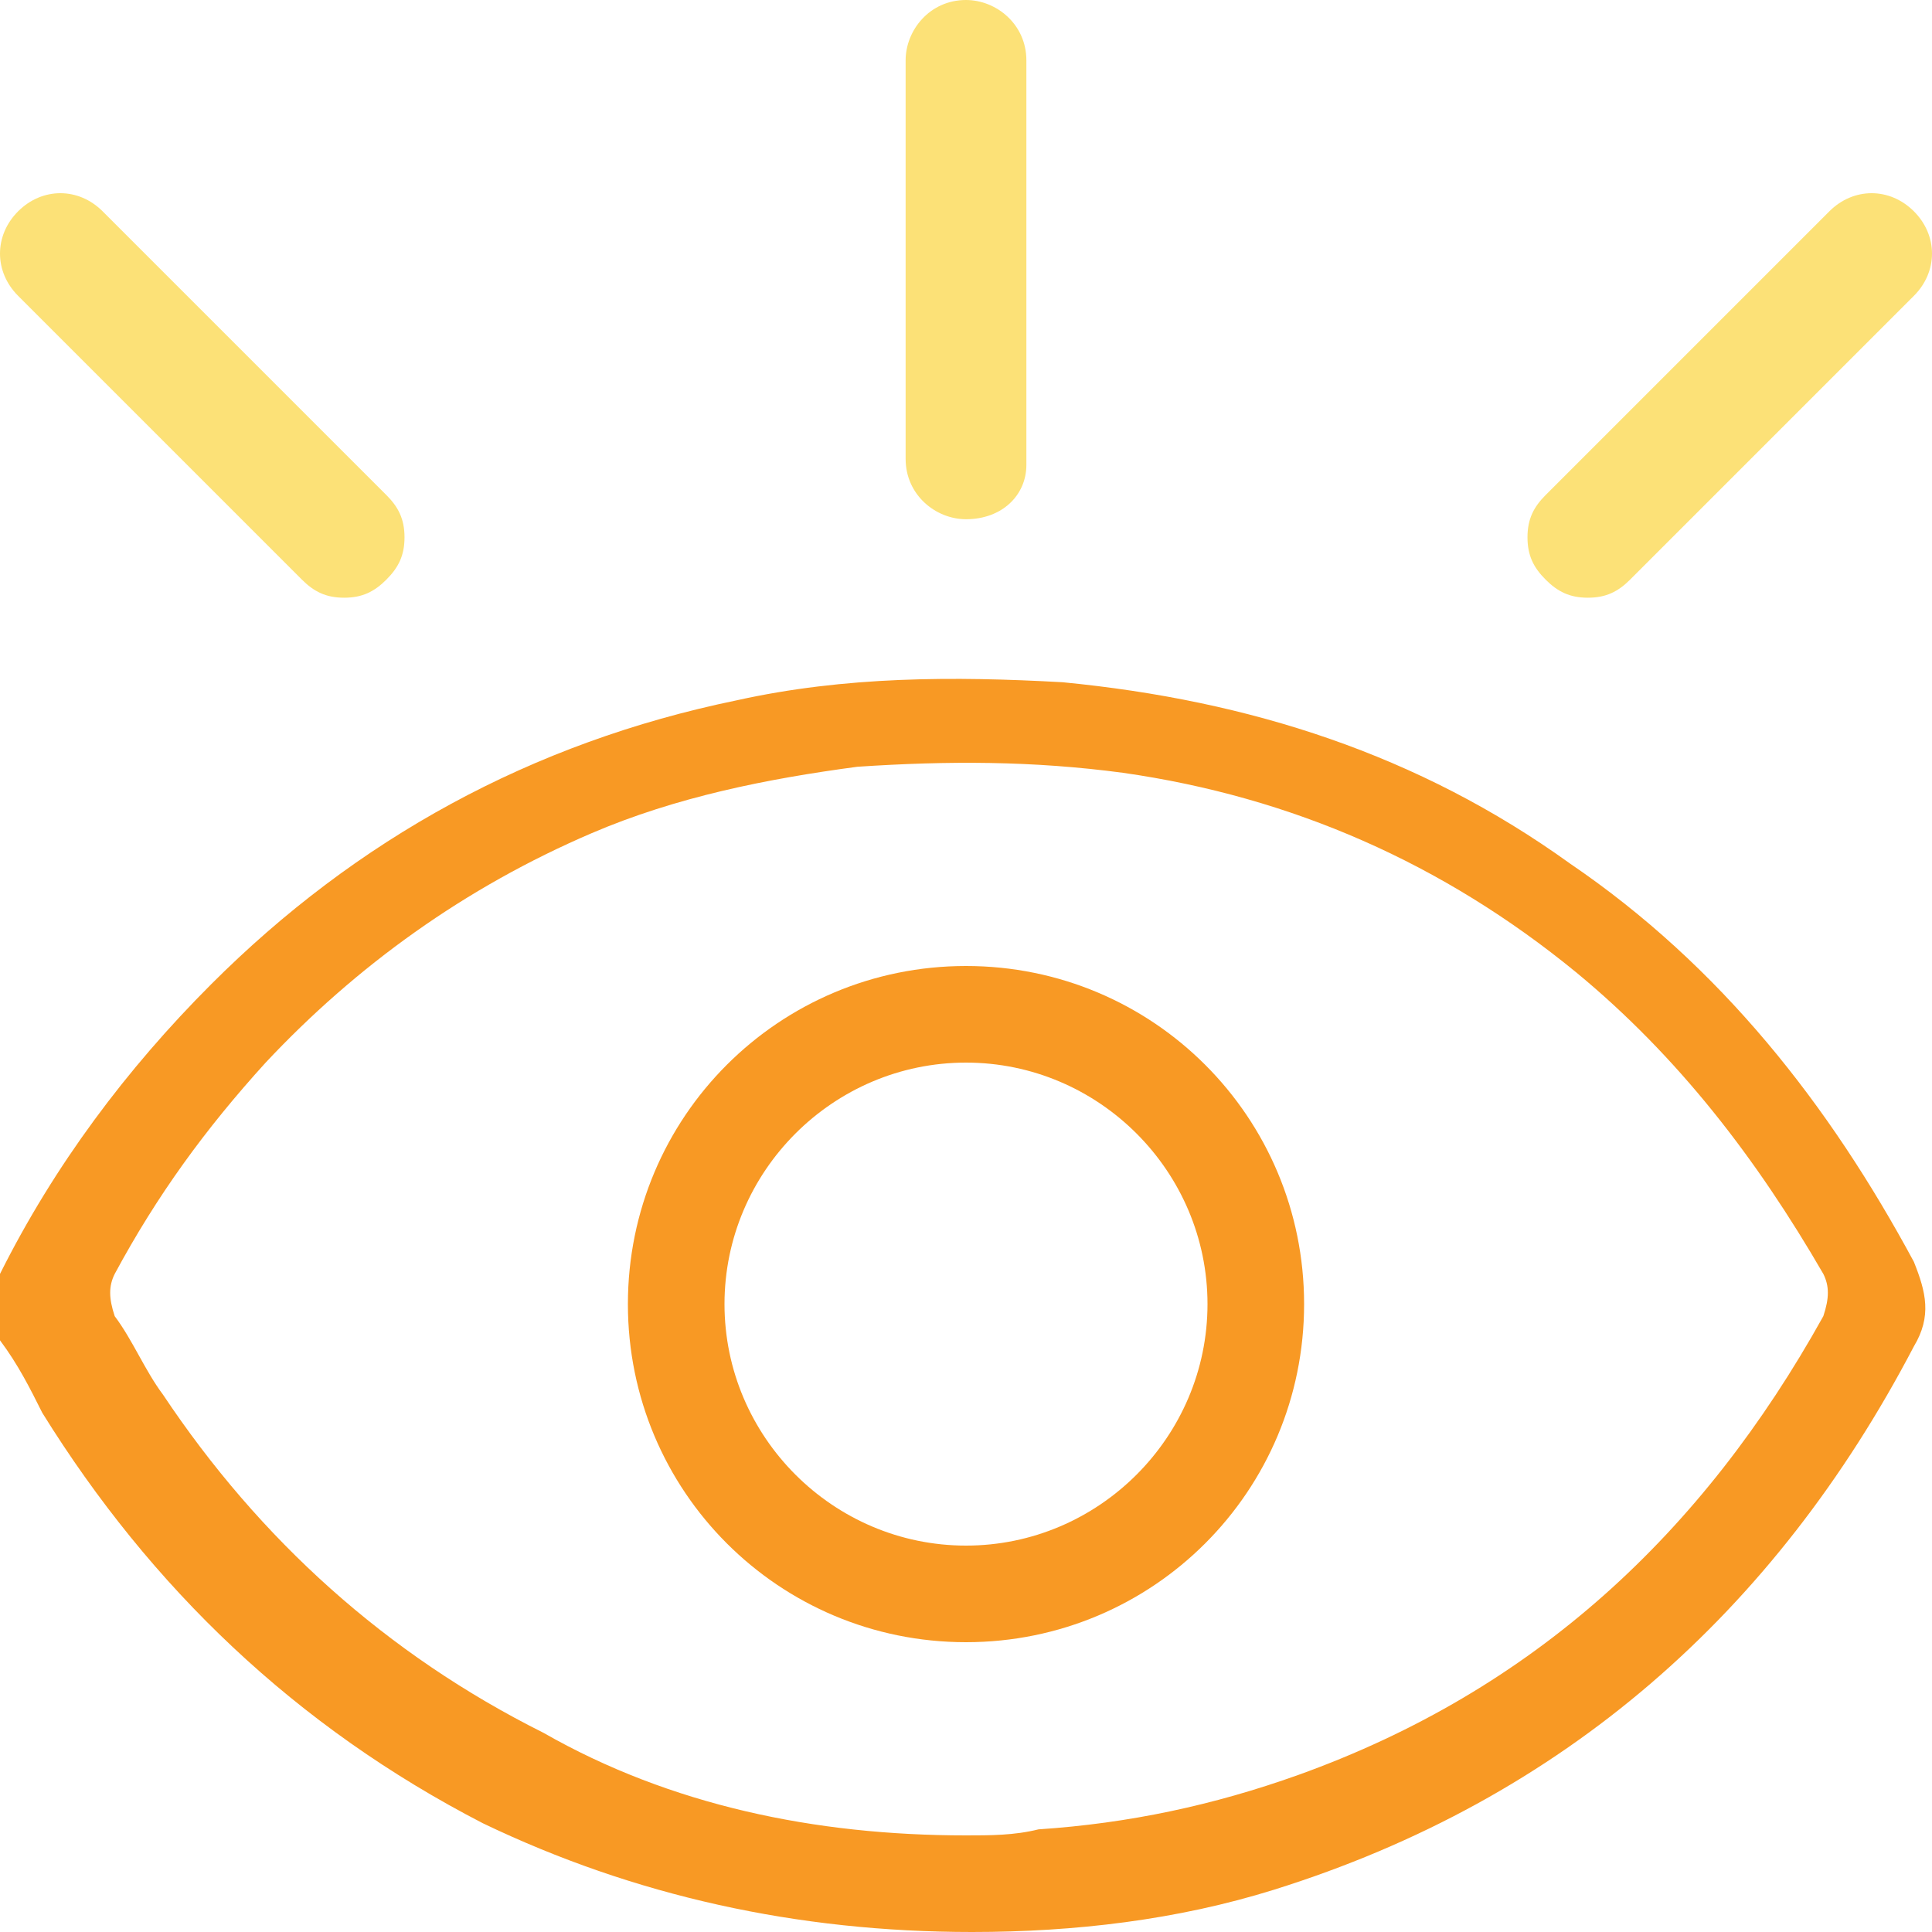 <?xml version="1.0" encoding="utf-8"?>
<!-- Generator: Adobe Illustrator 27.0.1, SVG Export Plug-In . SVG Version: 6.00 Build 0)  -->
<svg version="1.1" id="Layer_1" xmlns="http://www.w3.org/2000/svg" xmlns:xlink="http://www.w3.org/1999/xlink" x="0px" y="0px"
	 viewBox="0 0 32 32" style="enable-background:new 0 0 32 32;" xml:space="preserve">
<style type="text/css">
	.st0{fill:#f89924;}
	.st1{fill:#fce177;}
</style>
<g>
	<g>
		<path class="st0" d="M16.1,32c-2.9,0-5.6-0.6-8.1-1.8c-3.1-1.6-5.5-3.9-7.3-6.8c-0.2-0.4-0.4-0.8-0.7-1.2c-0.2-0.4-0.2-0.7,0-1.1
			c0.9-1.8,2.1-3.4,3.5-4.8c2.4-2.4,5.3-4,8.7-4.7c1.8-0.4,3.6-0.4,5.4-0.3c3.1,0.3,5.9,1.2,8.4,3c2.5,1.7,4.3,4,5.7,6.6
			c0.2,0.5,0.3,0.9,0,1.4c-2.3,4.4-5.8,7.5-10.6,9C19.5,31.8,17.8,32,16.1,32z M16,30.4c0.4,0,0.8,0,1.2-0.1
			c1.5-0.1,2.9-0.4,4.3-0.9c3.9-1.4,6.7-4,8.7-7.6c0.1-0.3,0.1-0.5,0-0.7c-1.1-1.9-2.4-3.6-4.1-5c-2.2-1.8-4.7-2.9-7.5-3.3
			c-1.5-0.2-2.9-0.2-4.4-0.1c-1.5,0.2-3,0.5-4.4,1.1c-2.1,0.9-3.9,2.2-5.4,3.8c-1,1.1-1.8,2.2-2.5,3.5c-0.1,0.2-0.1,0.4,0,0.7
			c0.3,0.4,0.5,0.9,0.8,1.3c1.6,2.4,3.7,4.3,6.3,5.6C11.1,29.9,13.5,30.4,16,30.4z"/>
	</g>
	<g>
		<path class="st0" d="M16,27.2c-3.1,0-5.6-2.5-5.6-5.6c0-3.1,2.5-5.6,5.6-5.6c3.1,0,5.6,2.5,5.6,5.6C21.6,24.7,19.1,27.2,16,27.2z
			 M16,25.6c2.2,0,4-1.8,4-4c0-2.2-1.8-4-4-4c-2.2,0-4,1.8-4,4C12,23.8,13.8,25.6,16,25.6z"/>
	</g>
</g>
<g>
	<g>
		<path class="st1" d="M16,8.3c-0.4,0-0.7-0.3-0.7-0.7V1c0-0.4,0.3-0.7,0.7-0.7s0.7,0.3,0.7,0.7v6.7C16.7,8,16.4,8.3,16,8.3"/>
		<path class="st1" d="M16,8.6c-0.5,0-1-0.4-1-1V1c0-0.5,0.4-1,1-1c0.5,0,1,0.4,1,1v6.7C17,8.2,16.6,8.6,16,8.6z M16,0.7
			c-0.2,0-0.3,0.1-0.3,0.3v6.7C15.7,7.8,15.8,8,16,8c0.2,0,0.3-0.1,0.3-0.3V1C16.3,0.8,16.2,0.7,16,0.7z"/>
	</g>
	<g>
		<path class="st1" d="M26.3,9.6c-0.2,0-0.3-0.1-0.5-0.2c-0.3-0.3-0.3-0.7,0-0.9l4.7-4.7c0.3-0.3,0.7-0.3,0.9,0
			c0.3,0.3,0.3,0.7,0,0.9l-4.7,4.7C26.6,9.5,26.5,9.6,26.3,9.6"/>
		<path class="st1" d="M26.3,9.9c-0.3,0-0.5-0.1-0.7-0.3c-0.2-0.2-0.3-0.4-0.3-0.7c0-0.3,0.1-0.5,0.3-0.7l4.7-4.7
			c0.4-0.4,1-0.4,1.4,0c0.4,0.4,0.4,1,0,1.4L27,9.6C26.8,9.8,26.6,9.9,26.3,9.9z M31,3.9c-0.1,0-0.2,0-0.2,0.1l-4.7,4.7
			C26,8.7,26,8.8,26,8.9c0,0.1,0,0.2,0.1,0.2c0.1,0.1,0.3,0.1,0.4,0l4.7-4.7c0.1-0.1,0.1-0.1,0.1-0.2c0-0.1,0-0.2-0.1-0.2
			S31.1,3.9,31,3.9z"/>
	</g>
	<g>
		<path class="st1" d="M5.7,9.6c-0.2,0-0.3-0.1-0.5-0.2L0.5,4.6C0.3,4.4,0.3,4,0.5,3.7s0.7-0.3,0.9,0l4.7,4.7c0.3,0.3,0.3,0.7,0,0.9
			C6,9.5,5.9,9.6,5.7,9.6"/>
		<path class="st1" d="M5.7,9.9C5.4,9.9,5.2,9.8,5,9.6L0.3,4.9c-0.4-0.4-0.4-1,0-1.4c0.4-0.4,1-0.4,1.4,0l4.7,4.7
			c0.2,0.2,0.3,0.4,0.3,0.7c0,0.3-0.1,0.5-0.3,0.7C6.2,9.8,6,9.9,5.7,9.9z M1,3.9c-0.1,0-0.2,0-0.2,0.1S0.7,4.1,0.7,4.2
			c0,0.1,0,0.2,0.1,0.2l4.7,4.7c0.1,0.1,0.3,0.1,0.4,0C6,9.1,6,9,6,8.9c0-0.1,0-0.2-0.1-0.2L1.2,4C1.2,3.9,1.1,3.9,1,3.9z"/>
	</g>
</g>
</svg>
